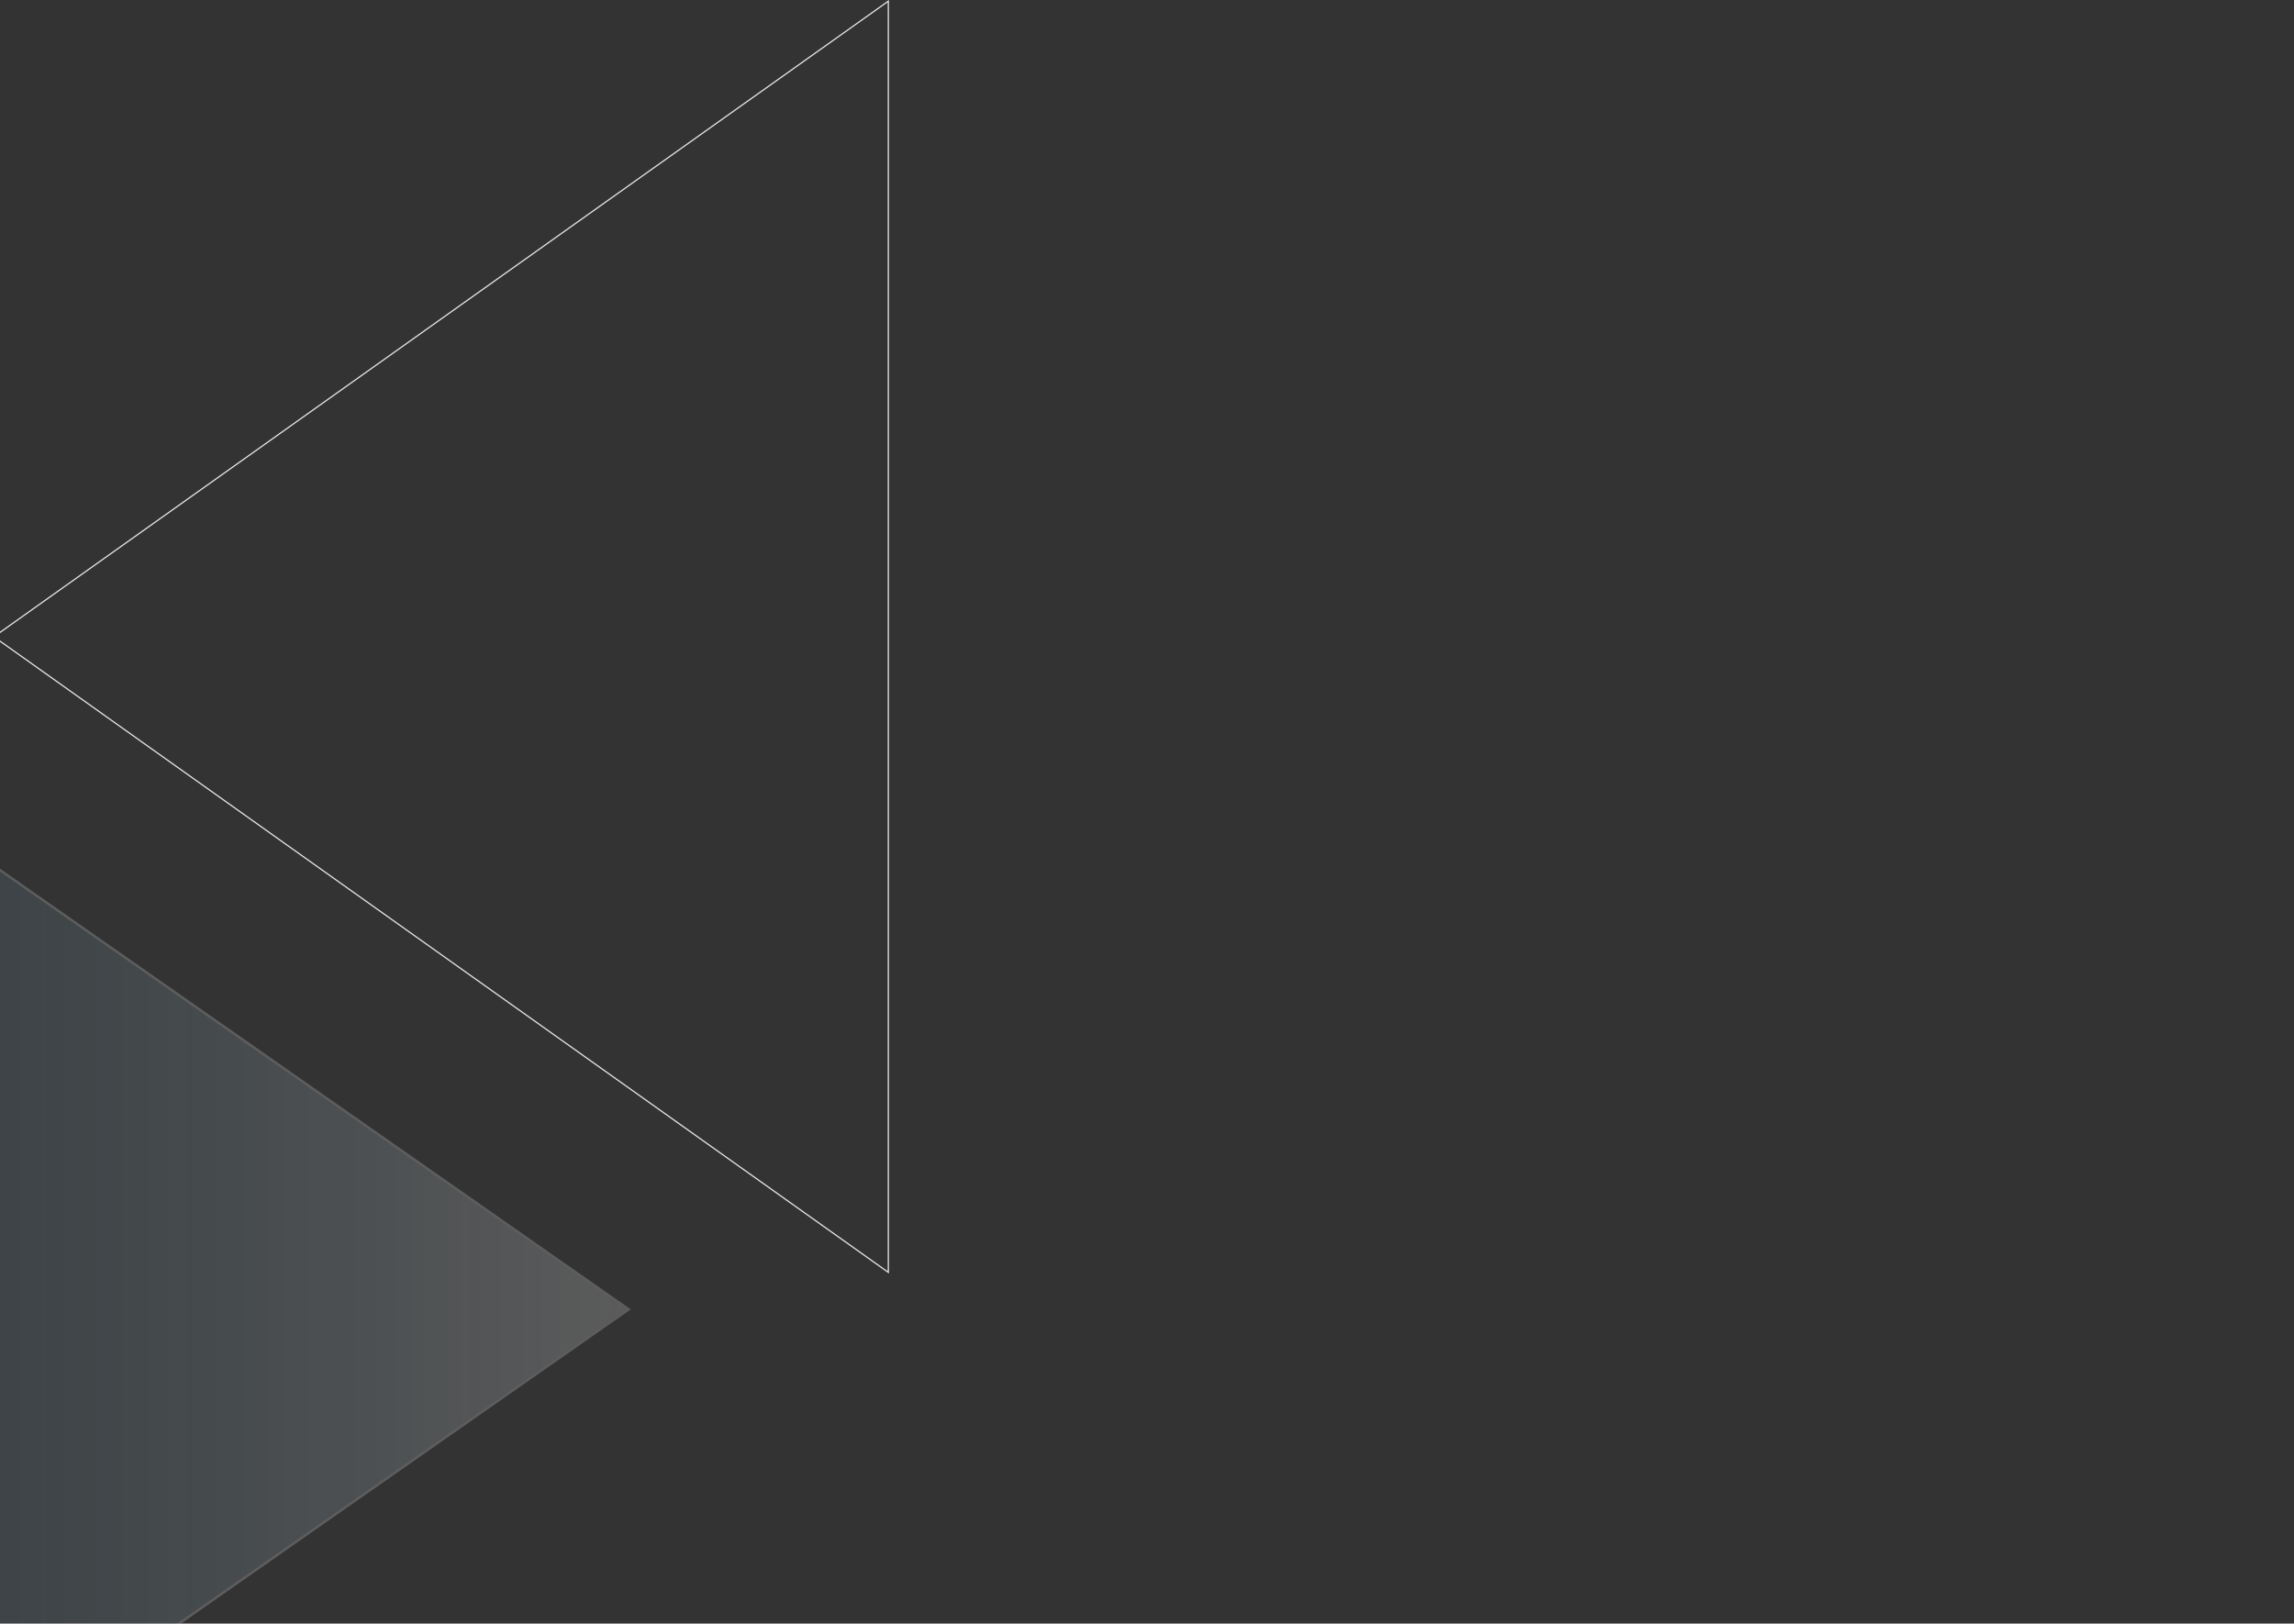 <svg xmlns="http://www.w3.org/2000/svg" xmlns:xlink="http://www.w3.org/1999/xlink" width="1920" height="1359" viewBox="0 0 1920 1359">
  <rect x="0" y="0" width="1920" height="1359" fill="#333333" stroke="none"/>
  <defs>
    <clipPath id="clip-path">
      <rect id="Rectangle_333" data-name="Rectangle 333" width="1920" height="1359" transform="translate(0 671)" fill="none" stroke="#707070" stroke-width="1"/>
    </clipPath>
    <linearGradient id="linear-gradient" x1="0.5" x2="0.5" y2="1" gradientUnits="objectBoundingBox">
      <stop offset="0" stop-color="#f5f5f5"/>
      <stop offset="1" stop-color="#006dac" stop-opacity="0"/>
    </linearGradient>
  </defs>
  <g id="NUB_contac_us_bg" data-name="NUB contac us bg" transform="translate(0 -671)" clip-path="url(#clip-path)">
    <g id="Polygon_36" data-name="Polygon 36" transform="translate(528 879) rotate(90)" opacity="0.21" fill="url(#linear-gradient)">
      <path d="M 1774.081 1270 L 1.919 1270 L 888 1.746 L 1774.081 1270 Z" stroke="none"/>
      <path d="M 888 3.492 L 3.837 1269 L 1772.163 1269 L 888 3.492 M 888 0 L 1776 1271 L 0 1271 L 888 0 Z" stroke="none" fill="#fff"/>
    </g>
    <g id="Polygon_43" data-name="Polygon 43" transform="translate(-6 1737) rotate(-90)" fill="none">
      <path d="M533,0l533,750H0Z" stroke="none"/>
      <path d="M 533 1.726 L 1.938 749 L 1064.062 749 L 533 1.726 M 533 0 L 1066 750 L 0 750 L 533 0 Z" stroke="none" fill="#e8e8e8"/>
    </g>
  </g>
</svg>
